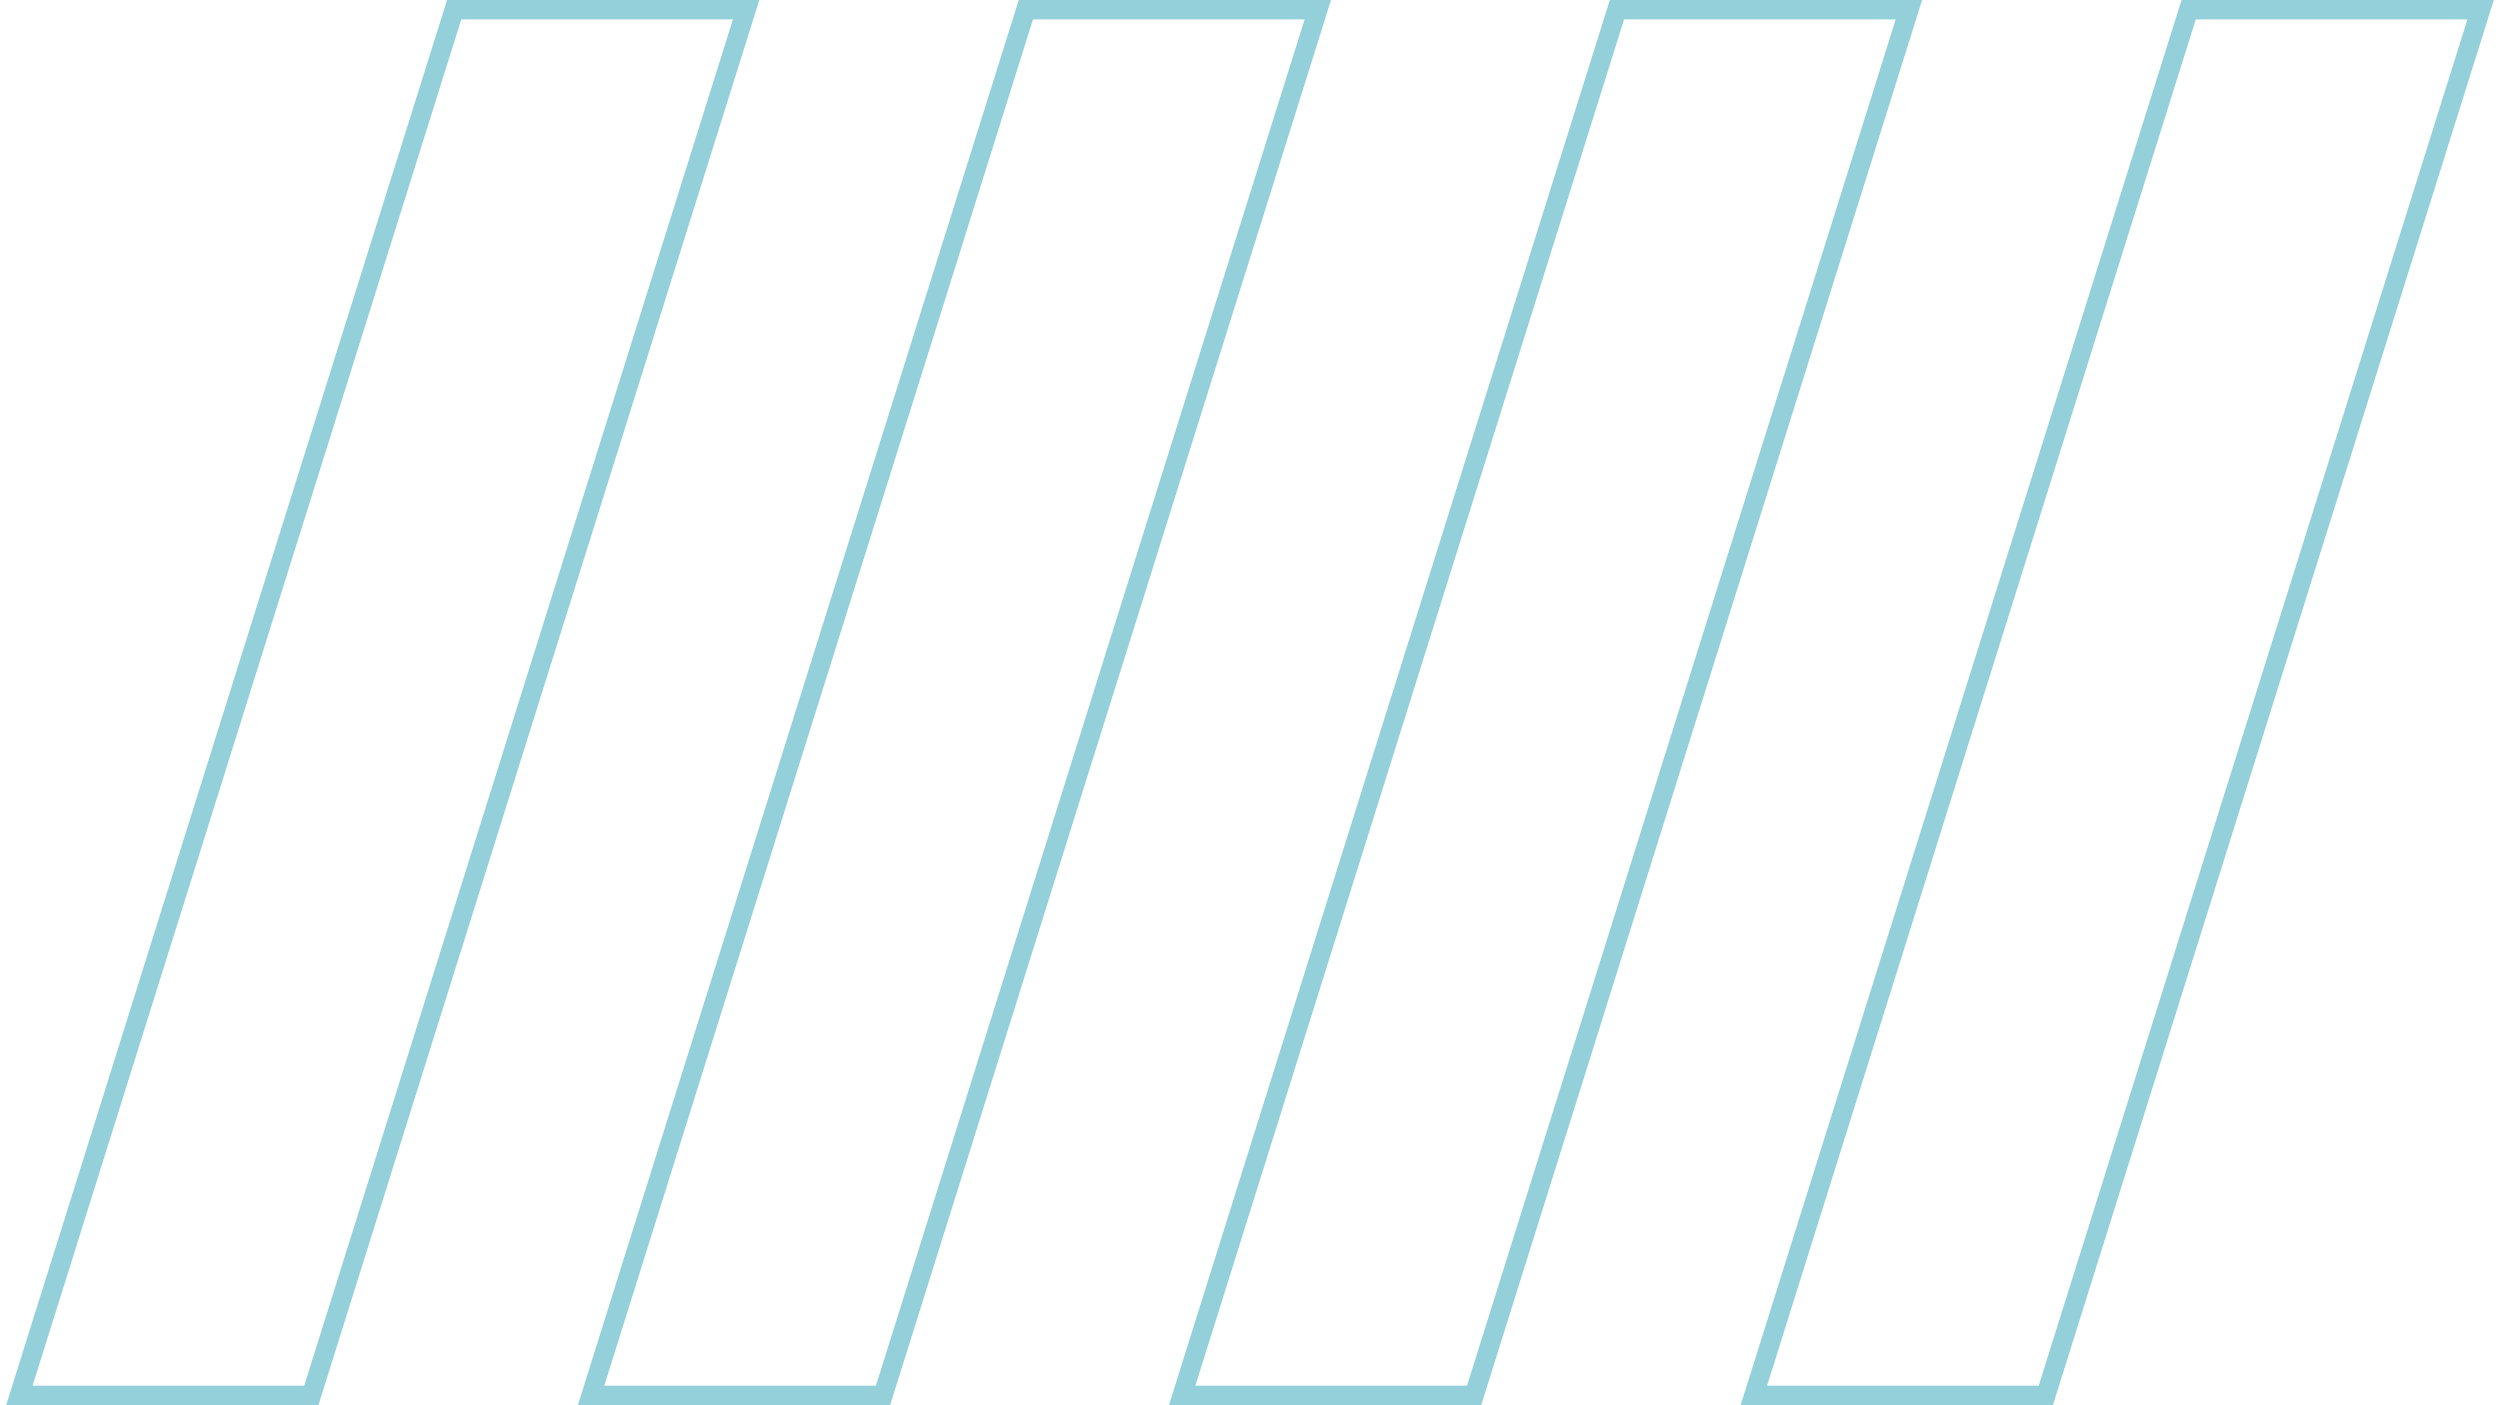 <svg width="258" height="145" viewBox="0 0 258 145" fill="none" xmlns="http://www.w3.org/2000/svg">
<path fill-rule="evenodd" clip-rule="evenodd" d="M46.87 1H77L32.13 144H2L46.87 1Z" stroke="#94D0DA" stroke-width="2"/>
<path fill-rule="evenodd" clip-rule="evenodd" d="M105.87 1H136L91.13 144H61L105.87 1Z" stroke="#94D0DA" stroke-width="2"/>
<path fill-rule="evenodd" clip-rule="evenodd" d="M166.87 1H197L152.13 144H122L166.87 1Z" stroke="#94D0DA" stroke-width="2"/>
<path fill-rule="evenodd" clip-rule="evenodd" d="M225.87 1H256L211.13 144H181L225.87 1Z" stroke="#94D0DA" stroke-width="2"/>
</svg>
